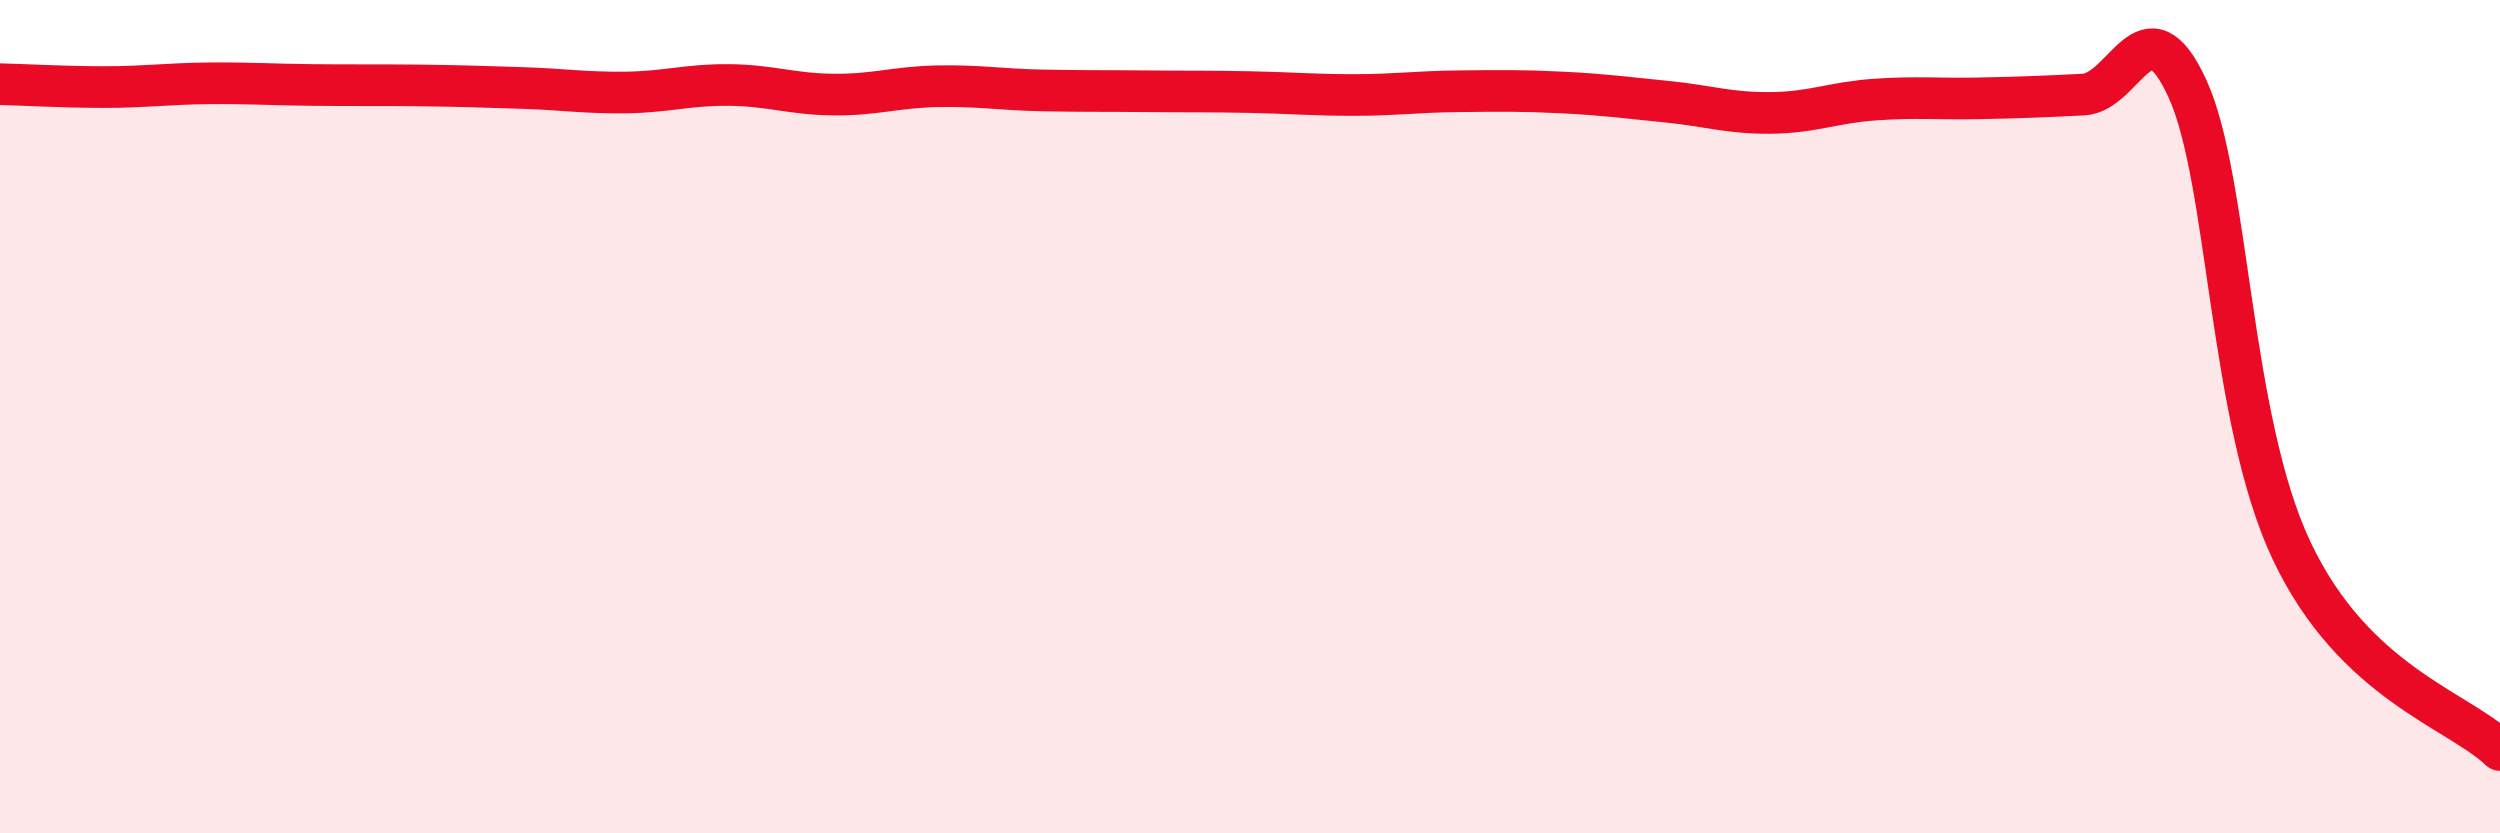 
    <svg width="60" height="20" viewBox="0 0 60 20" xmlns="http://www.w3.org/2000/svg">
      <path
        d="M 0,2.02 C 0.5,2.03 1.5,2.09 2.5,2.09 C 3.5,2.09 4,2.01 5,2 C 6,1.99 6.5,2.03 7.5,2.04 C 8.5,2.05 9,2.04 10,2.05 C 11,2.06 11.5,2.08 12.5,2.11 C 13.5,2.14 14,2.23 15,2.22 C 16,2.21 16.5,2.03 17.5,2.04 C 18.5,2.05 19,2.26 20,2.27 C 21,2.28 21.5,2.09 22.5,2.07 C 23.5,2.05 24,2.15 25,2.17 C 26,2.19 26.5,2.18 27.5,2.19 C 28.5,2.2 29,2.19 30,2.21 C 31,2.23 31.5,2.28 32.5,2.28 C 33.5,2.28 34,2.2 35,2.19 C 36,2.18 36.5,2.17 37.5,2.22 C 38.5,2.27 39,2.34 40,2.44 C 41,2.54 41.5,2.72 42.5,2.71 C 43.5,2.7 44,2.46 45,2.39 C 46,2.32 46.5,2.38 47.5,2.36 C 48.5,2.34 49,2.32 50,2.27 C 51,2.22 51.5,-0.06 52.5,2.13 C 53.5,4.32 53.5,10.05 55,13.22 C 56.5,16.39 59,17.04 60,18L60 20L0 20Z"
        fill="#EB0A25"
        opacity="0.1"
        stroke-linecap="round"
        stroke-linejoin="round"
      />
      <path
        d="M 0,2.02 C 0.5,2.03 1.5,2.09 2.5,2.09 C 3.5,2.09 4,2.01 5,2 C 6,1.99 6.5,2.03 7.5,2.04 C 8.5,2.05 9,2.04 10,2.05 C 11,2.06 11.5,2.08 12.5,2.11 C 13.5,2.14 14,2.23 15,2.22 C 16,2.21 16.5,2.03 17.5,2.04 C 18.5,2.05 19,2.26 20,2.27 C 21,2.28 21.5,2.09 22.5,2.07 C 23.5,2.05 24,2.15 25,2.17 C 26,2.19 26.5,2.18 27.5,2.19 C 28.5,2.2 29,2.19 30,2.21 C 31,2.23 31.5,2.28 32.5,2.28 C 33.5,2.28 34,2.2 35,2.19 C 36,2.18 36.5,2.17 37.5,2.22 C 38.5,2.27 39,2.34 40,2.44 C 41,2.54 41.5,2.72 42.5,2.71 C 43.5,2.7 44,2.46 45,2.39 C 46,2.32 46.5,2.38 47.5,2.36 C 48.5,2.34 49,2.32 50,2.27 C 51,2.22 51.5,-0.06 52.5,2.13 C 53.5,4.32 53.5,10.05 55,13.22 C 56.5,16.39 59,17.04 60,18"
        stroke="#EB0A25"
        stroke-width="1"
        fill="none"
        stroke-linecap="round"
        stroke-linejoin="round"
      />
    </svg>
  